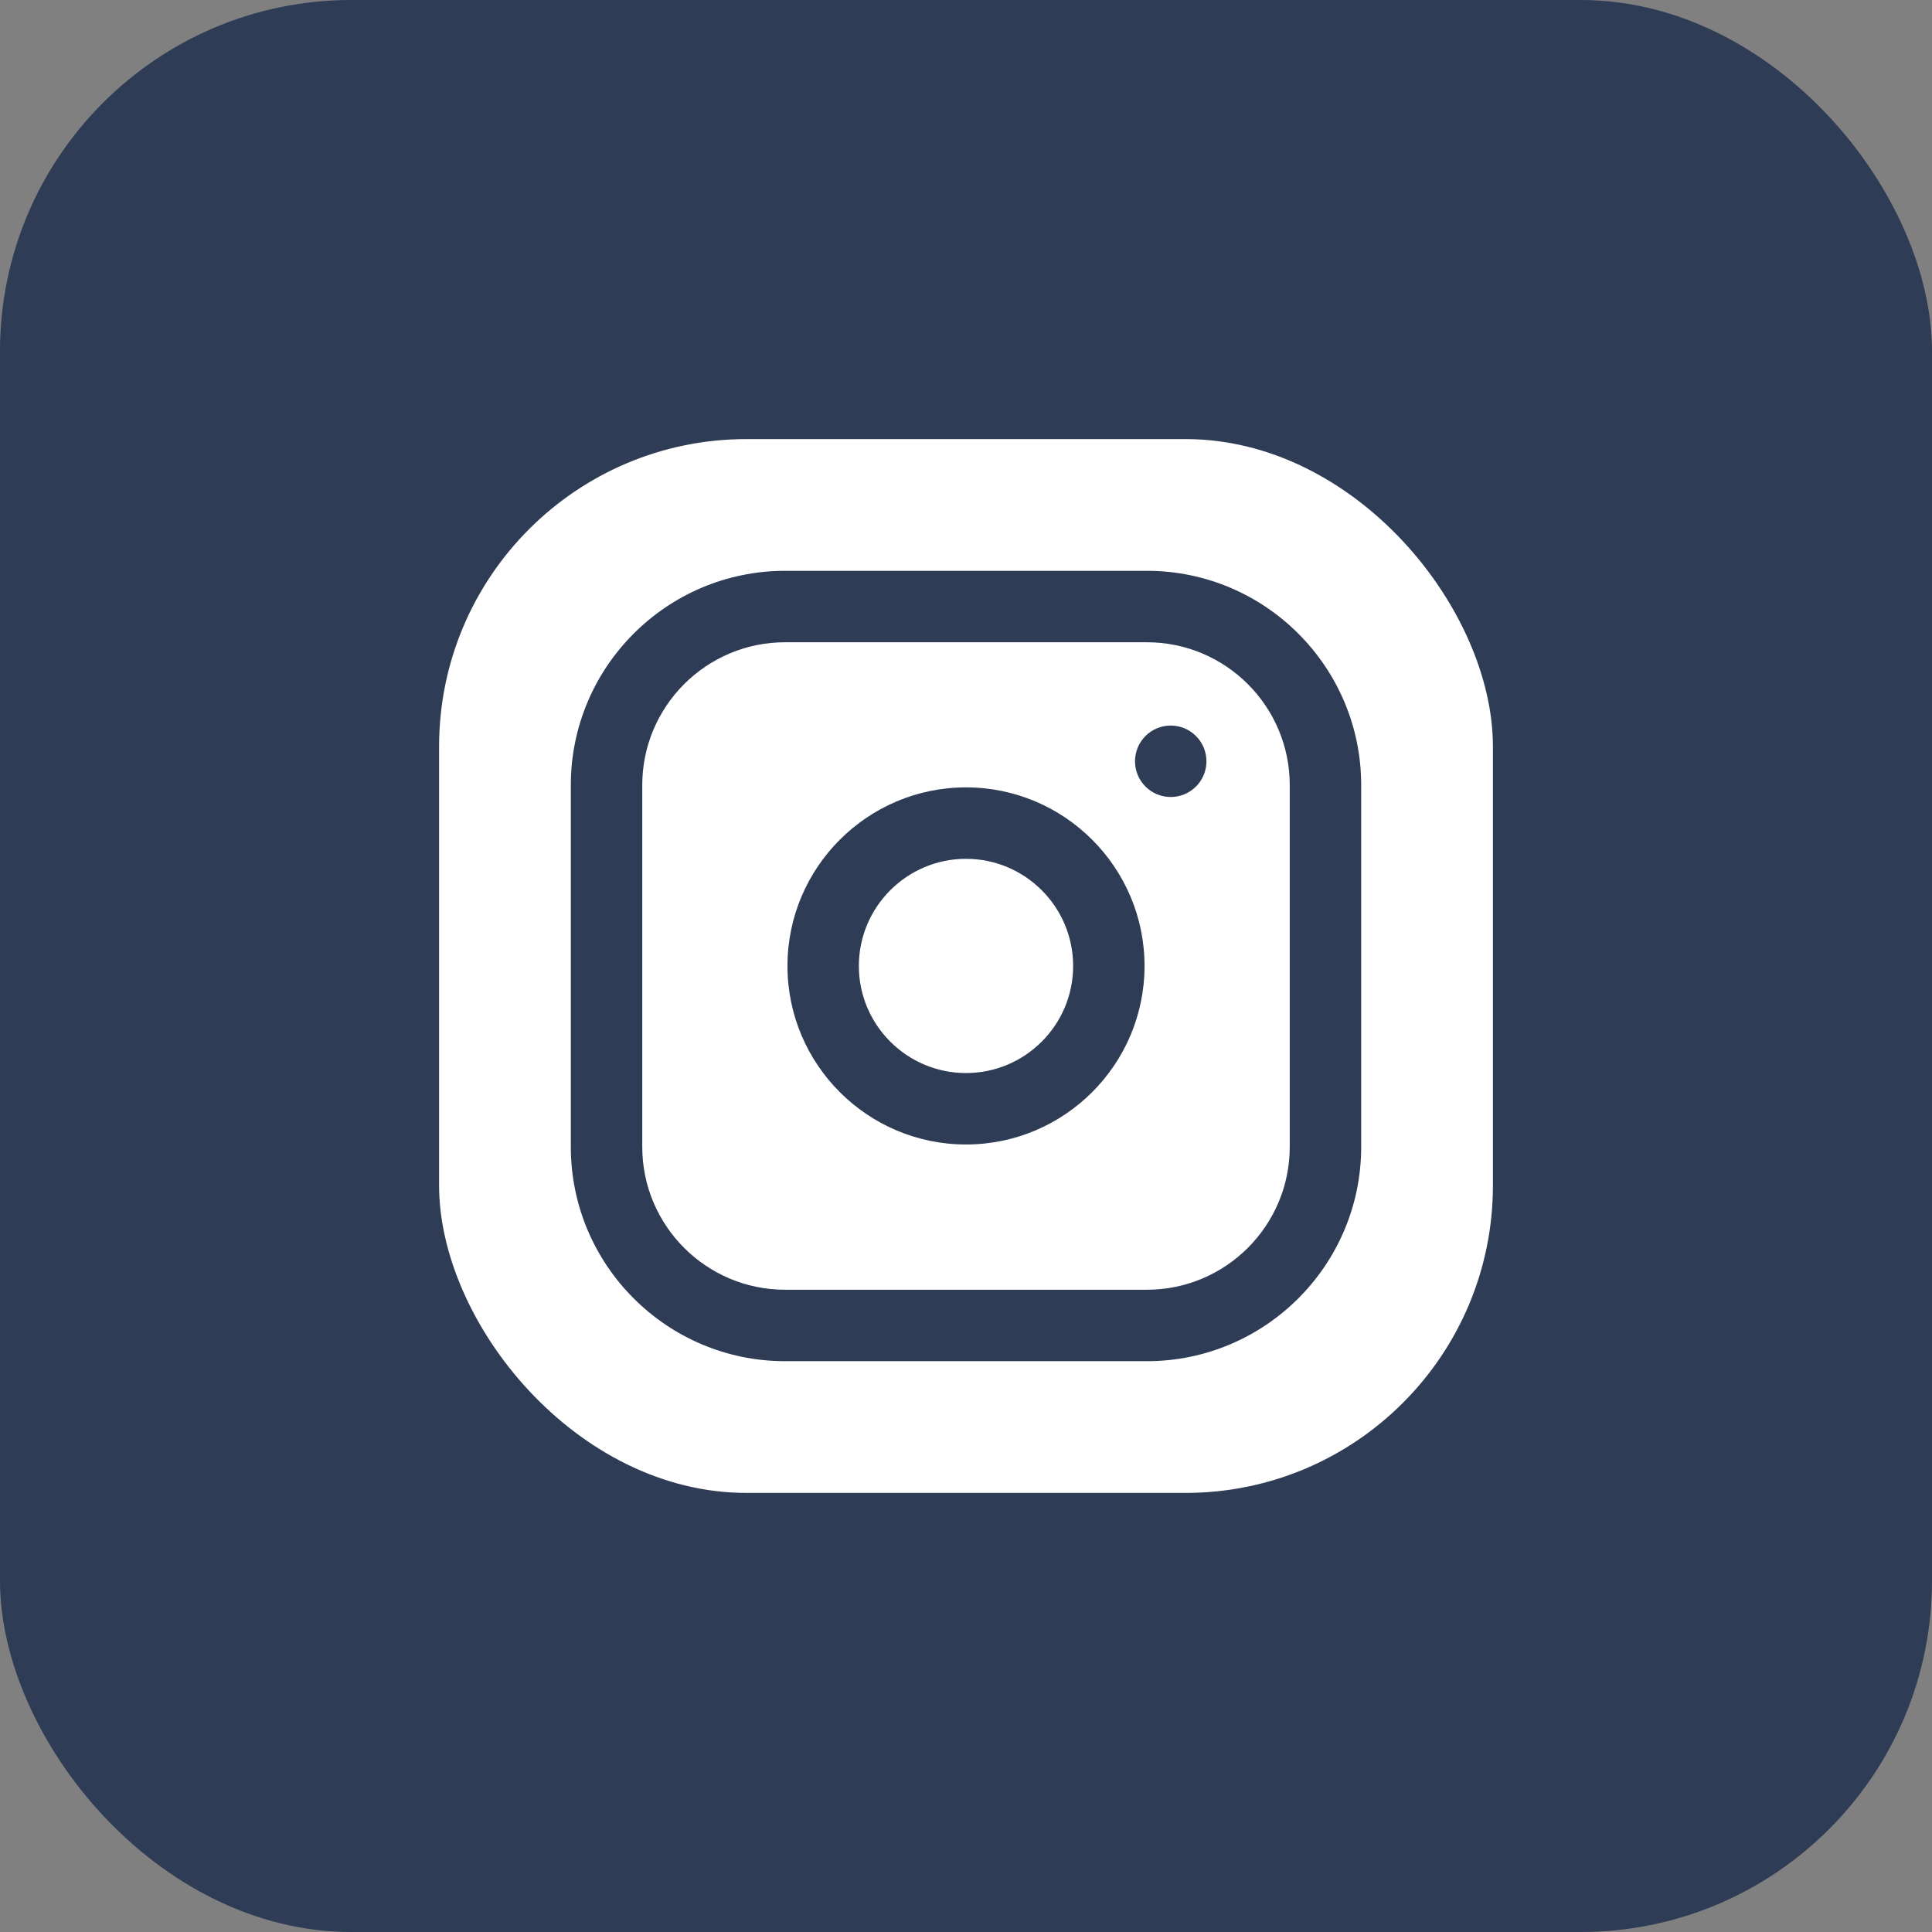 <svg width="44" height="44" viewBox="0 0 44 44" fill="none" xmlns="http://www.w3.org/2000/svg">
<rect x="0" y="0" width="44" height="44" fill="#808080" stroke="none"/>
<rect width="44" height="44" rx="8" fill="#2E3C56"/>
<g clip-path="url(#clip0_1490_723)">
<path fill-rule="evenodd" clip-rule="evenodd" d="M11.772 10H32.223C33.203 10 34 10.773 34 11.73V32.27C34 33.222 33.203 34 32.223 34H11.772C10.792 34 10 33.222 10 32.266V11.73C10 10.773 10.792 10 11.772 10ZM17.88 13H26.12C28.811 13 31 15.189 31 17.88V26.12C31 28.811 28.811 31 26.12 31H17.88C15.189 31 13 28.811 13 26.12V17.88C13 15.189 15.189 13 17.88 13ZM26.12 29.373C27.914 29.373 29.373 27.914 29.373 26.12V17.88C29.373 16.086 27.914 14.627 26.12 14.627H17.88C16.086 14.627 14.627 16.086 14.627 17.88V26.12C14.627 27.914 16.086 29.373 17.88 29.373H26.12ZM22 17.932C19.758 17.932 17.934 19.756 17.934 21.999C17.934 24.241 19.758 26.065 22 26.065C24.242 26.065 26.066 24.241 26.066 21.999C26.066 19.756 24.242 17.932 22 17.932ZM22 24.438C20.655 24.438 19.56 23.344 19.56 21.999C19.56 20.653 20.655 19.559 22 19.559C23.345 19.559 24.44 20.653 24.44 21.999C24.44 23.344 23.345 24.438 22 24.438ZM26.662 18.151C27.112 18.151 27.476 17.787 27.476 17.338C27.476 16.889 27.112 16.524 26.662 16.524C26.213 16.524 25.849 16.889 25.849 17.338C25.849 17.787 26.213 18.151 26.662 18.151Z" fill="white"/>
</g>
<defs>
<clipPath id="clip0_1490_723">
<rect x="10" y="10" width="24" height="24" rx="7" fill="white"/>
</clipPath>
</defs>
</svg>
